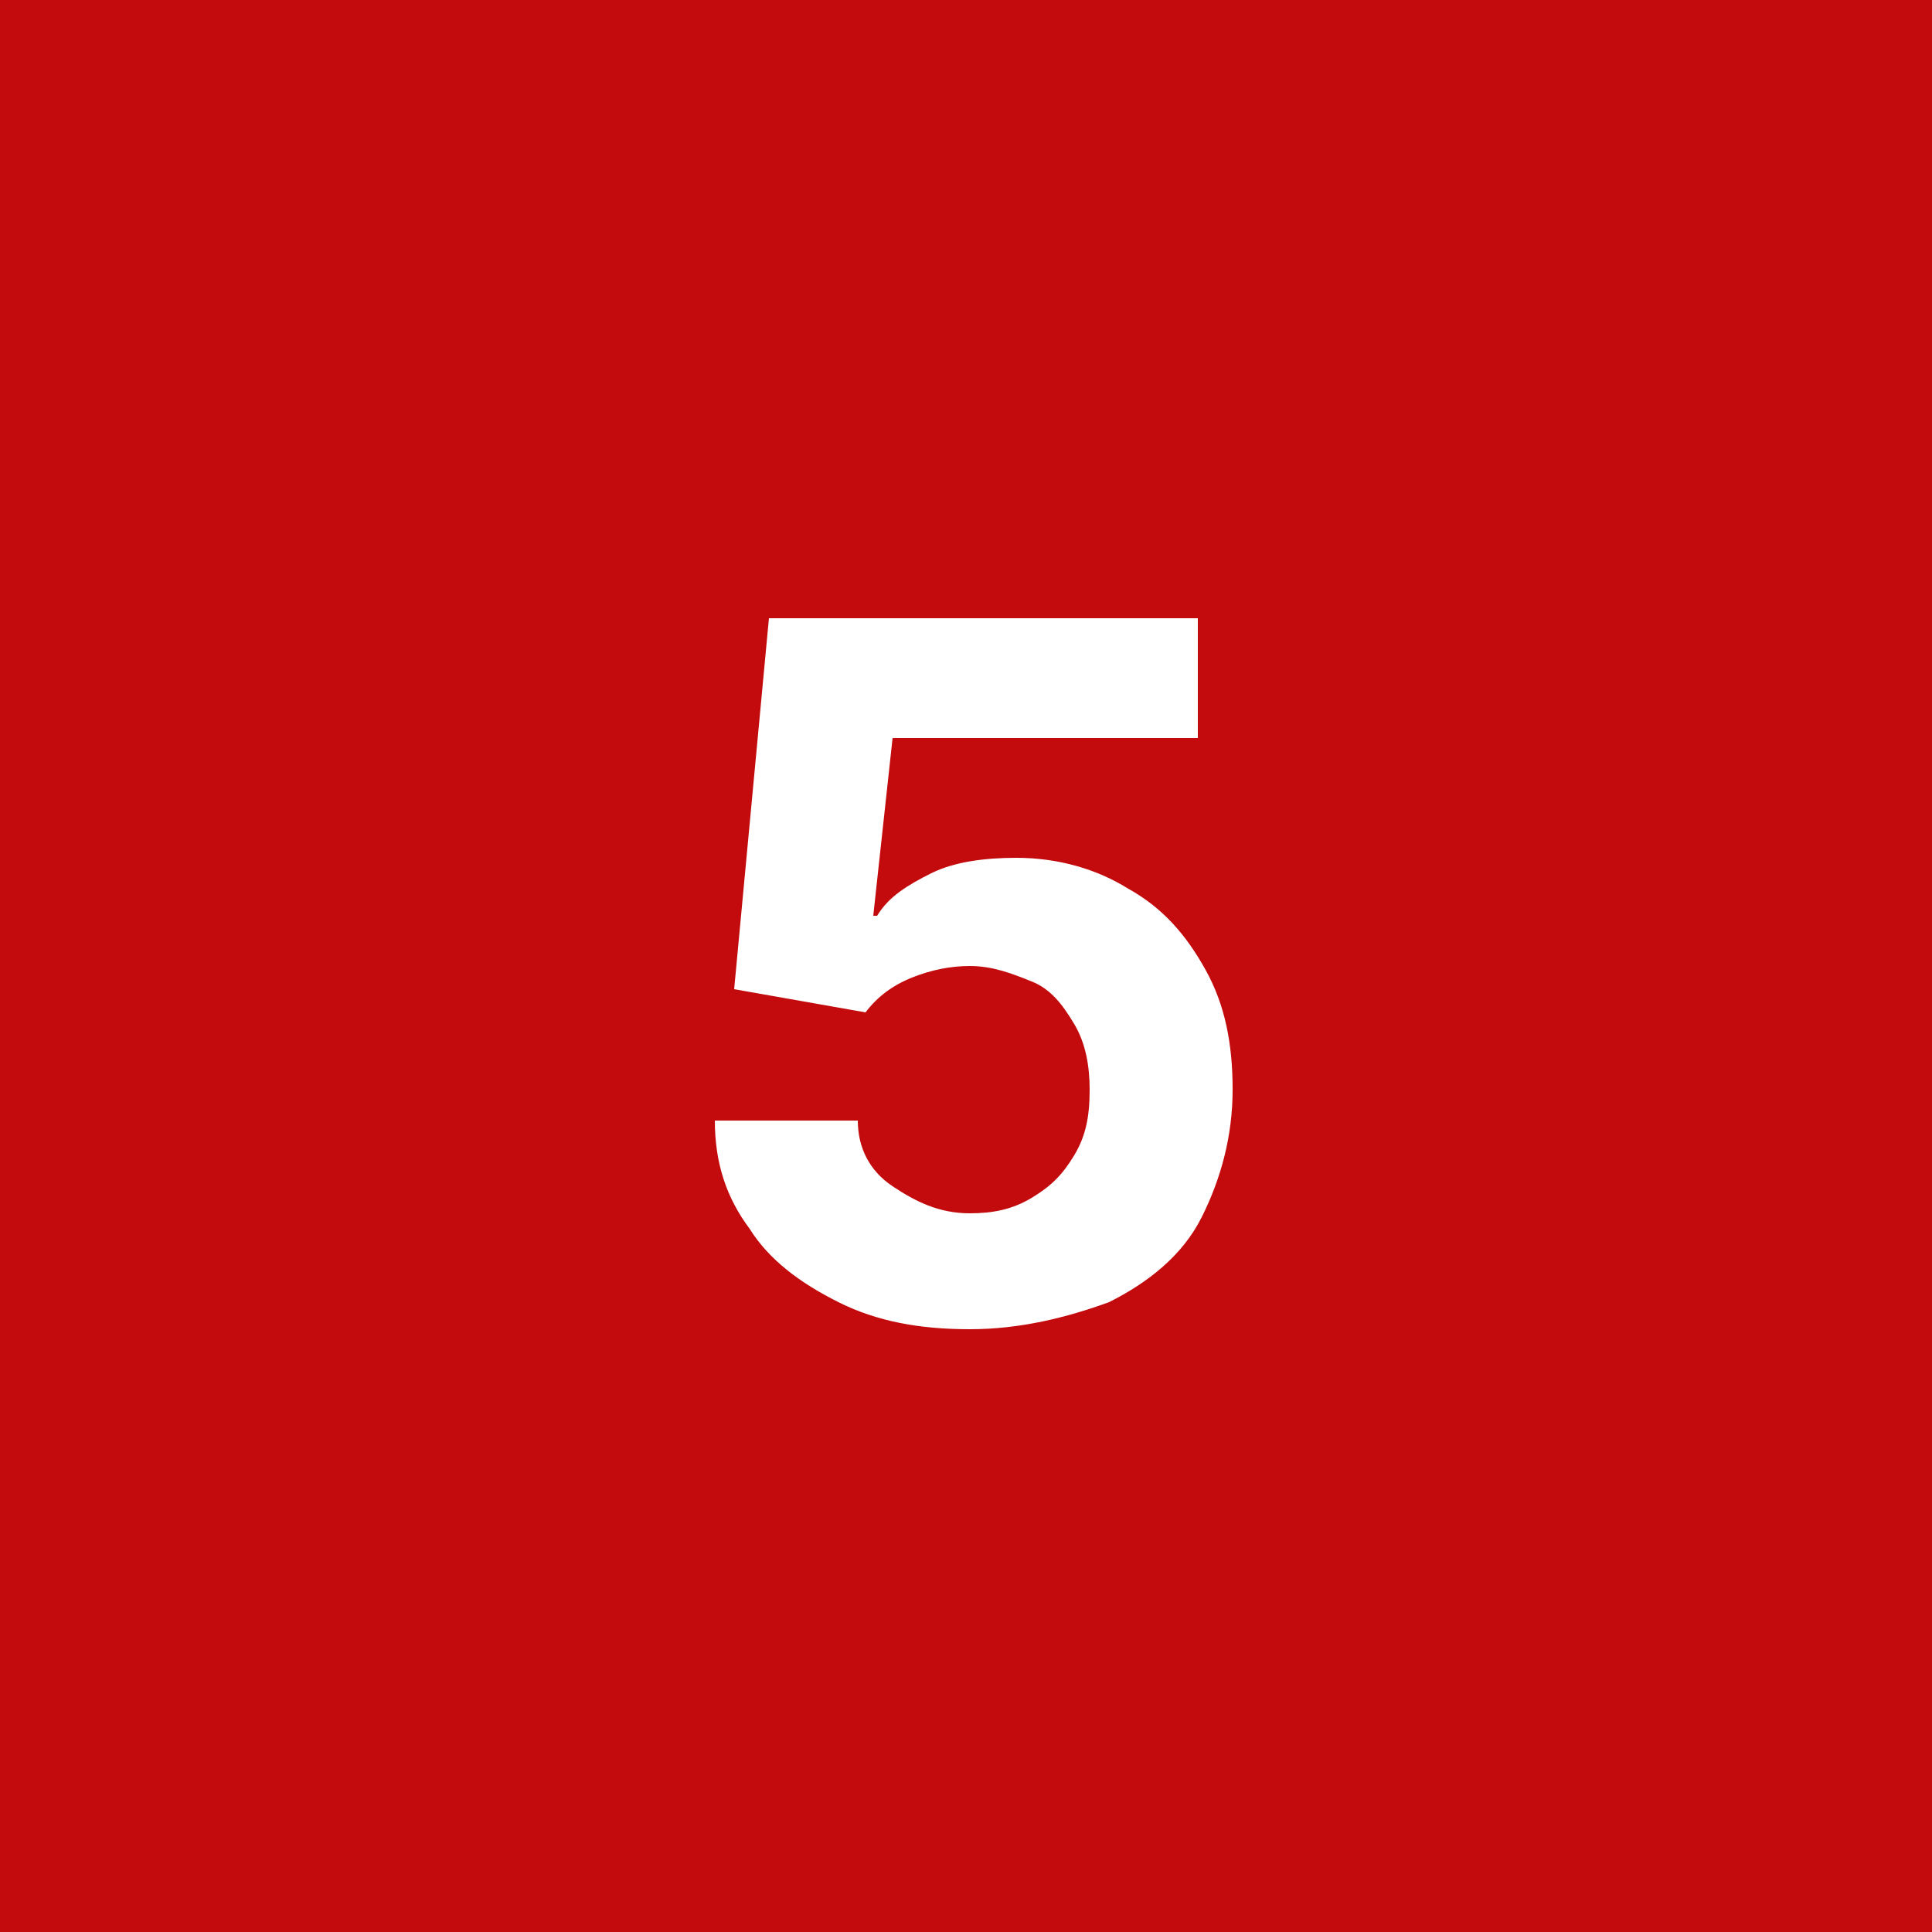 <?xml version="1.0" encoding="utf-8"?>
<!-- Generator: Adobe Illustrator 28.2.0, SVG Export Plug-In . SVG Version: 6.00 Build 0)  -->
<svg version="1.1" id="Ebene_1" xmlns="http://www.w3.org/2000/svg" xmlns:xlink="http://www.w3.org/1999/xlink" x="0px" y="0px"
	 viewBox="0 0 50 50" style="enable-background:new 0 0 50 50;" xml:space="preserve">
<style type="text/css">
	.st0{fill:#C30B0E;}
	.st1{fill:#FFFFFF;}
</style>
<rect id="Rechteck_110" class="st0" width="50" height="50"/>
<g>
	<g>
		<path class="st1" d="M25.1,34.4c-1.3,0-2.4-0.2-3.4-0.7c-1-0.5-1.8-1.1-2.3-1.9c-0.6-0.8-0.9-1.7-0.9-2.8h3.7
			c0,0.7,0.3,1.3,0.9,1.7c0.6,0.4,1.2,0.7,2,0.7c0.6,0,1.1-0.1,1.6-0.4s0.8-0.6,1.1-1.1c0.3-0.5,0.4-1,0.4-1.7
			c0-0.6-0.1-1.2-0.4-1.7c-0.3-0.5-0.6-0.9-1.1-1.1s-1-0.4-1.6-0.4c-0.5,0-1,0.1-1.5,0.3c-0.5,0.2-0.9,0.5-1.2,0.9l-3.4-0.6l0.9-9.6
			h11.1v3.1h-7.9l-0.5,4.6h0.1c0.3-0.5,0.8-0.8,1.4-1.1s1.4-0.4,2.2-0.4c1.1,0,2.1,0.3,2.9,0.8c0.9,0.5,1.5,1.2,2,2.1
			s0.7,1.9,0.7,3.1c0,1.2-0.3,2.3-0.8,3.3s-1.4,1.7-2.4,2.2C27.6,34.1,26.4,34.4,25.1,34.4z"/>
	</g>
</g>
</svg>
